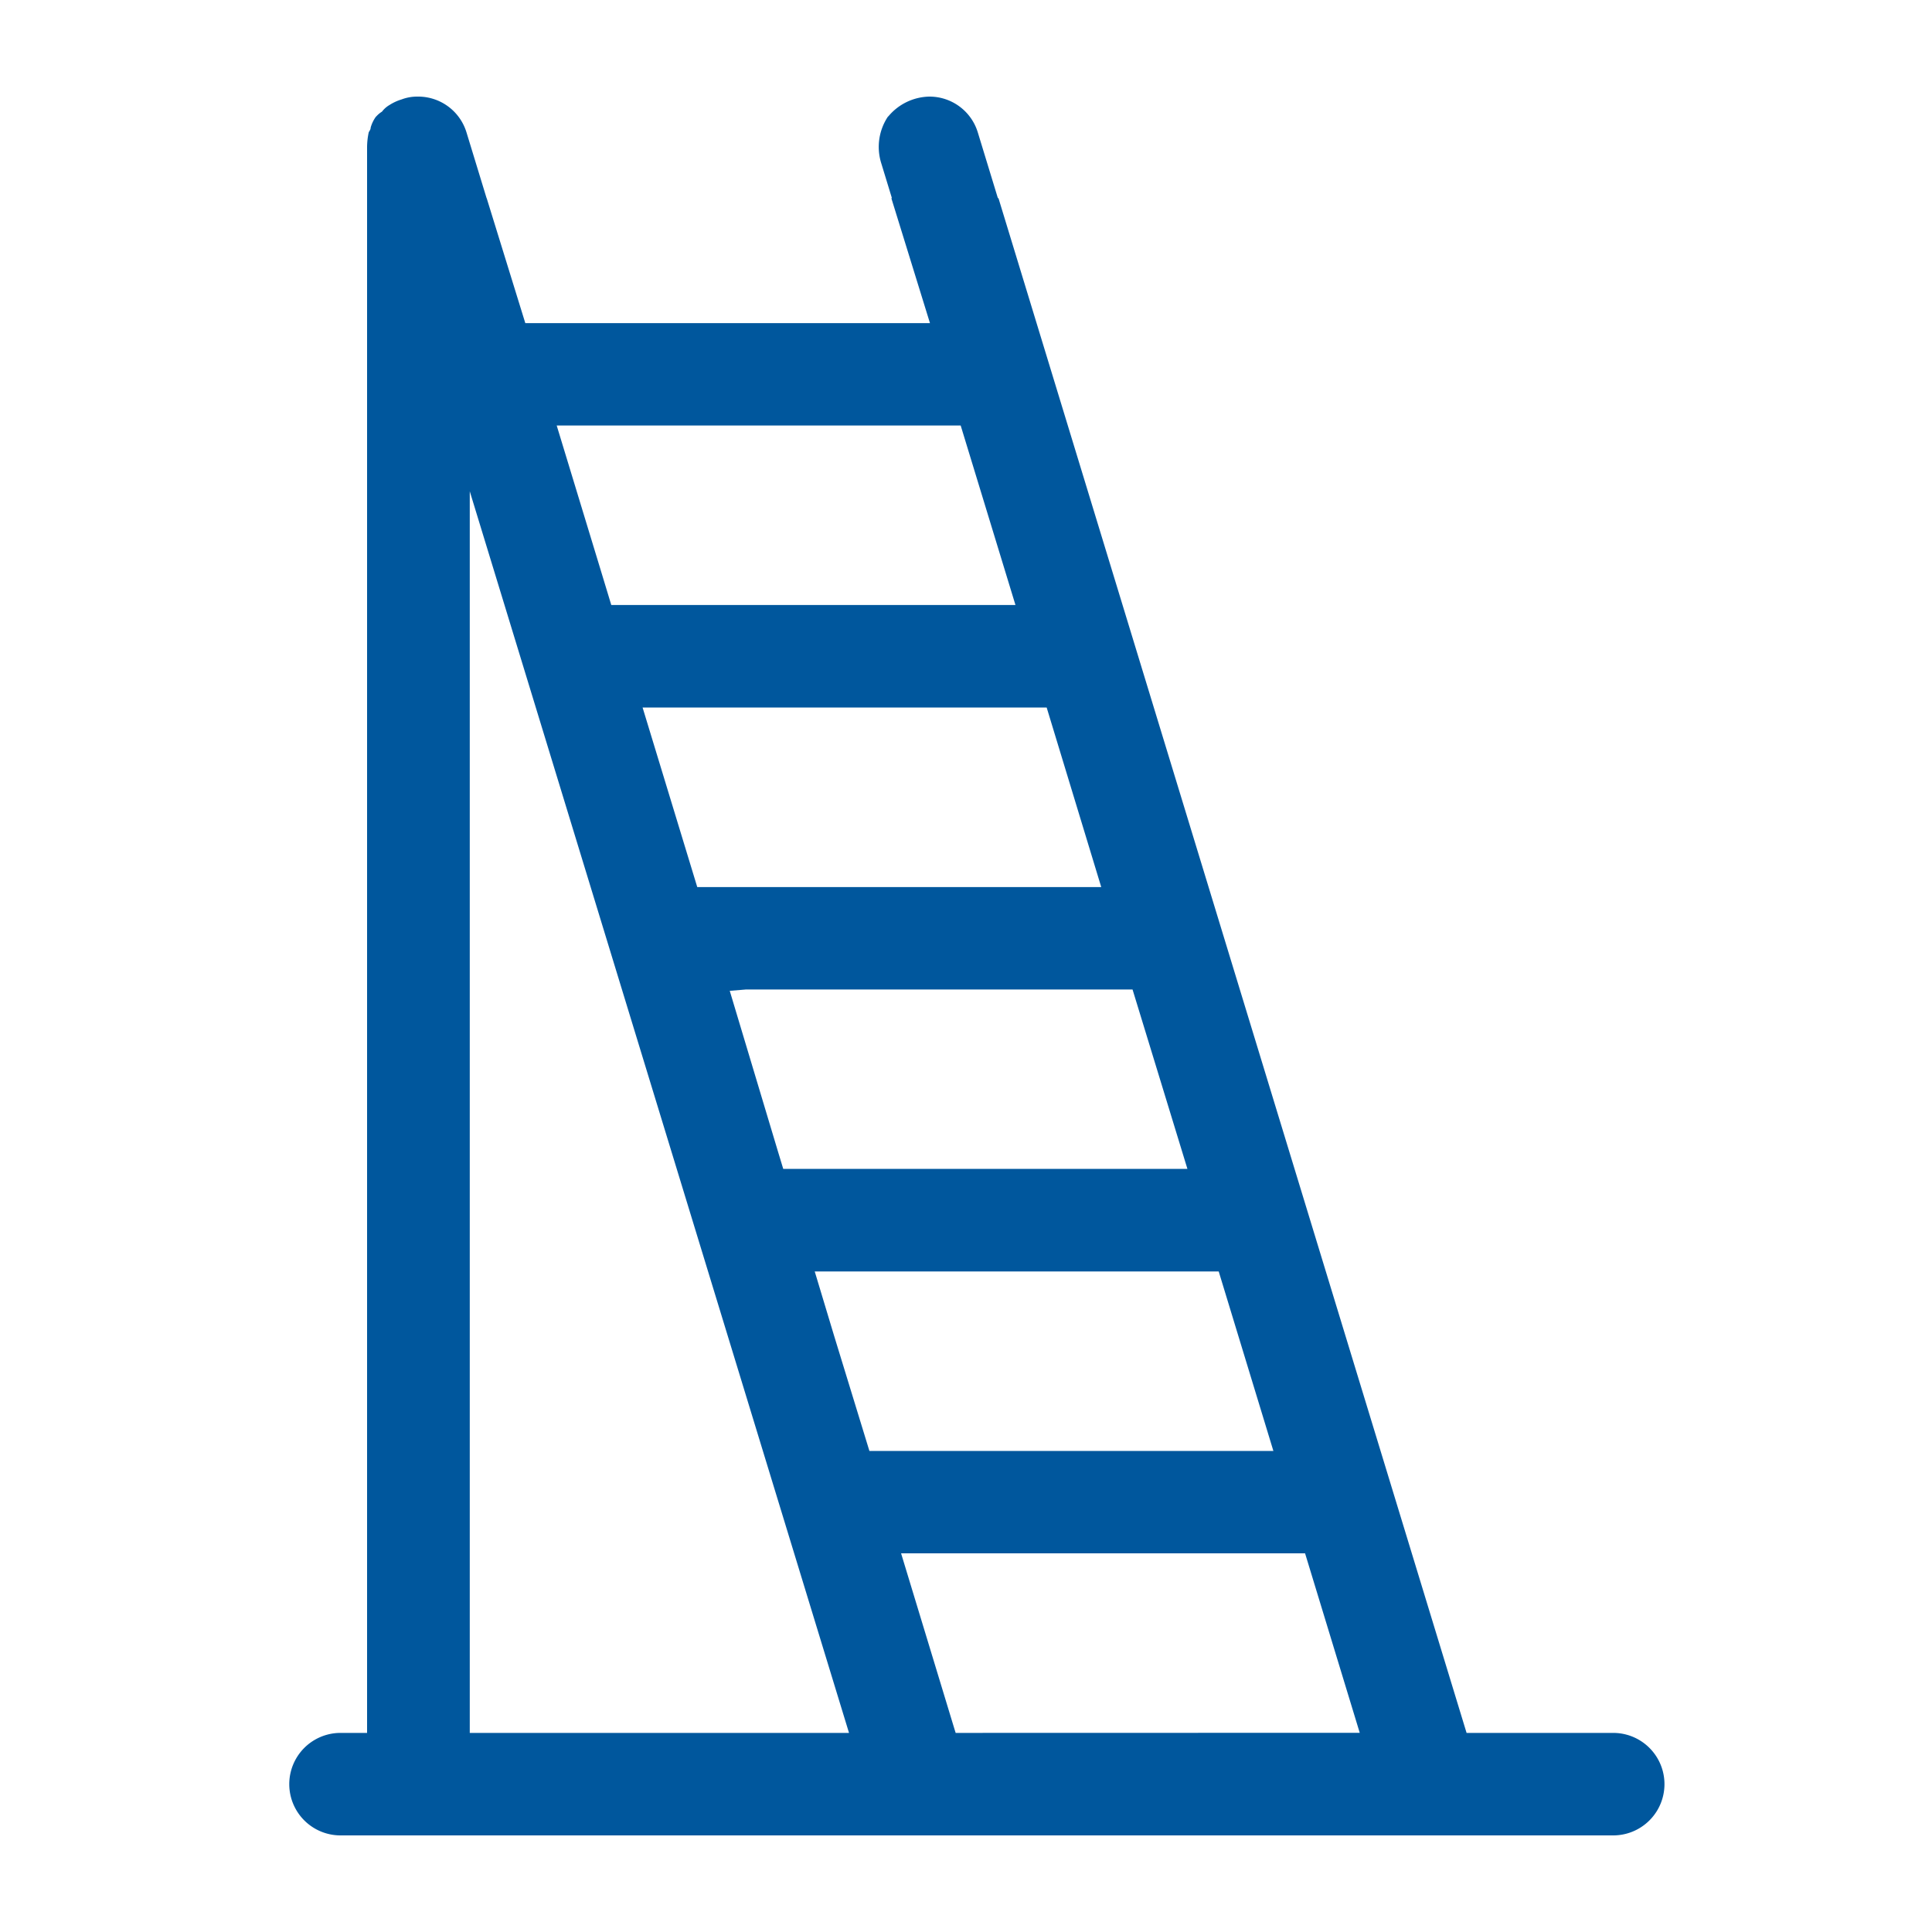 <svg id="Manutention" xmlns="http://www.w3.org/2000/svg" width="20" height="20" viewBox="0 0 20 20">
  <g id="Groupe_33390" data-name="Groupe 33390">
    <path id="Tracé_22542" data-name="Tracé 22542" d="M6.8,0h0Z" transform="translate(2.816 1)" fill="#00579d"/>
    <path id="Tracé_22543" data-name="Tracé 22543" d="M13.7,16.939H12.182L7.336,1.051H7.33L7.122.37A.523.523,0,0,0,6.62,0,.566.566,0,0,0,6.2.2l-.01.01A.565.565,0,0,0,6.12.681l.113.37H6.227l.4,1.294H2.438l-.4-1.294H2.037L1.829.37A.523.523,0,0,0,1.323,0a.454.454,0,0,0-.165.029.5.5,0,0,0-.126.058A.262.262,0,0,0,.954.156.258.258,0,0,0,.9.2l-.01.01A.36.36,0,0,0,.837.321C.837.341.827.35.817.37A.756.756,0,0,0,.8.525V16.939H.525A.53.53,0,0,0,.525,18H13.7a.53.53,0,0,0,0-1.061M5.634,12.826l-.2-.664H9.616l.566,1.858H6ZM8.4,8.183H4.218L3.652,6.324H7.835ZM4.544,9.243l0,.015.18-.015h4L9.292,11.1H5.108l-.054-.178-.5-1.666h0l0-.015ZM2.763,3.405H6.945l.567,1.858H3.328L3.22,4.907Zm-.9,13.534V4.086L5.789,16.939Zm5.03,0-.014-.045-.551-1.814h4.182l.566,1.858Z" transform="translate(3 1)" fill="#00579d"/>
  </g>
  <rect id="Rectangle_1989" data-name="Rectangle 1989" width="20" height="20" fill="none"/>
</svg>
